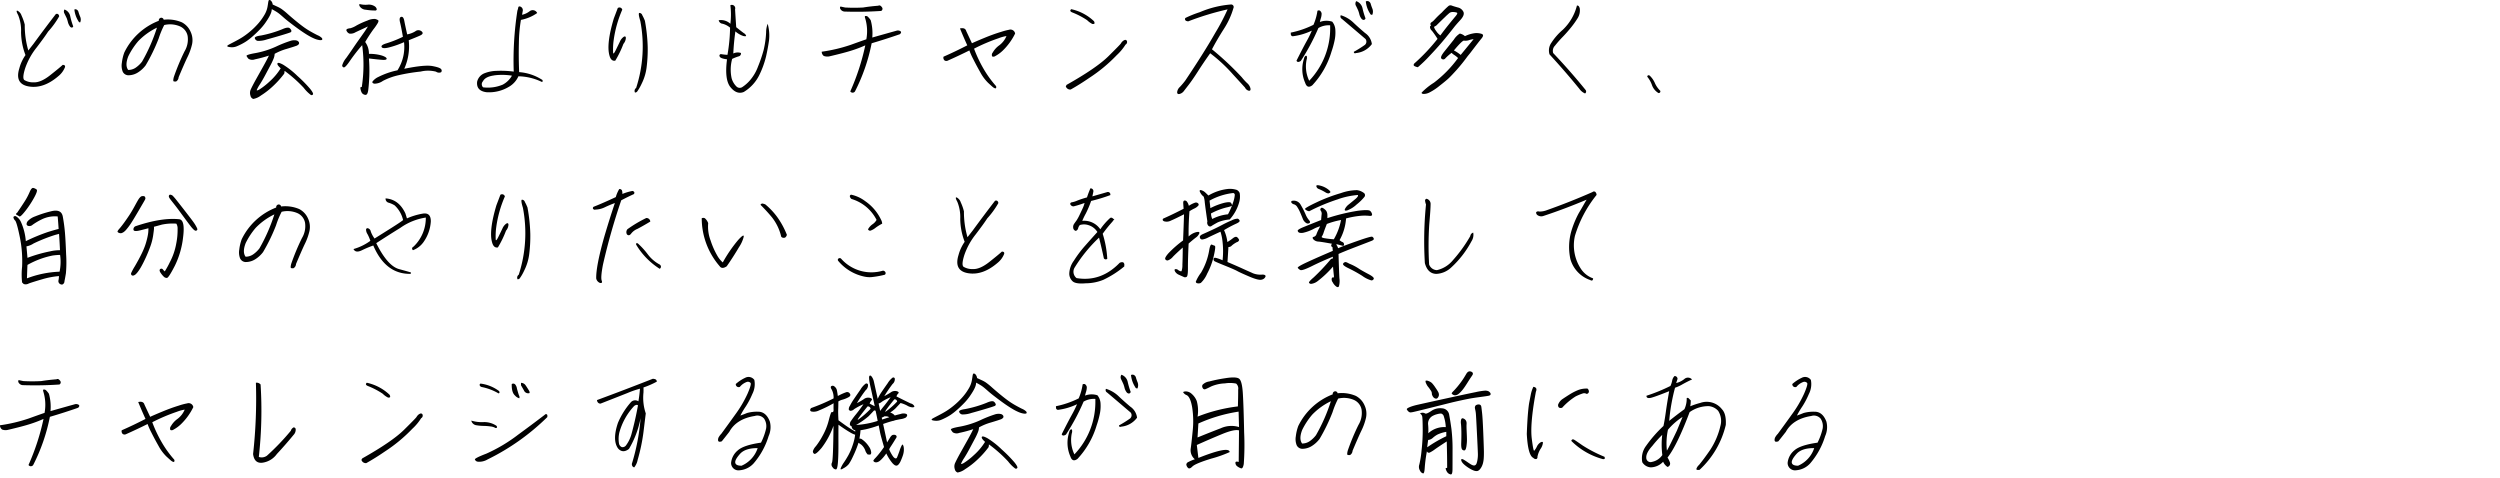 <svg xmlns="http://www.w3.org/2000/svg" width="655.908" height="125.407" viewBox="0 0 655.908 125.407">
  <defs>
    <style>
      .cls-1 {
        fill-rule: evenodd;
      }
    </style>
  </defs>
  <path id="comment_member_05.svg" class="cls-1" d="M385.332,778.559q0.137-.6-0.6-0.6-0.821.766-3.3,2.721t-4.32,1.859a4.441,4.441,0,0,1-2.447-.6q-0.6-.507.218-3.09a18.141,18.141,0,0,1,2.981-5.414q2.16-2.831,3.035-4.2a22.294,22.294,0,0,0,2.9-3.992,0.742,0.742,0,0,0-.246-0.56,0.525,0.525,0,0,0-.656-0.014q-2.927,3.8-5.824,7.766l-1.367,1.75a23.638,23.638,0,0,1-.93-6.782,12.574,12.574,0,0,0-.834-2.365,2.191,2.191,0,0,0-1.066-1.285q-0.534-.15.164,1.135a10.724,10.724,0,0,1,.765,4.5,17.334,17.334,0,0,0,1.162,6,10.973,10.973,0,0,0-1.613,3.472q-1.286,4.156,2.557,4.772t7.752-2.776a5.667,5.667,0,0,0,1.668-2.3h0Zm3.527-12.059a0.918,0.918,0,0,0,.178.246,0.5,0.5,0,0,0,.287.055,1.858,1.858,0,0,0,0-1.463,9.743,9.743,0,0,1-.465-1.3,0.924,0.924,0,0,0-.506-0.6,0.6,0.6,0,0,0-.56,0,7.1,7.1,0,0,0,1.066,3.062h0Zm-3.664-2q0.3,0.6.6,1.23a9.459,9.459,0,0,1,.314,1.053,3.265,3.265,0,0,0,.615,1.217,0.8,0.8,0,0,0,.41.178,0.429,0.429,0,0,0,.356-0.315,18.776,18.776,0,0,1-.766-2.6,2.367,2.367,0,0,0-1.531-1.832A1.014,1.014,0,0,0,385.2,764.5Zm21.312,13.562a46.934,46.934,0,0,0,3.4-7.013,22.639,22.639,0,0,1,1.463-3.541,6.543,6.543,0,0,1,4.047.314,3.462,3.462,0,0,1,2.092,2.557,6.033,6.033,0,0,1-.807,4.019,58.7,58.7,0,0,0-2.816,6.754q-0.274,1.067-.014,1.135a1.652,1.652,0,0,0,.615.027,1.379,1.379,0,0,0,.656-1.107q1.5-3.582,2.338-5.318a15.538,15.538,0,0,0,1.19-3.336,5.169,5.169,0,0,0-.369-3.254,5.08,5.08,0,0,0-2.3-2.5,9.379,9.379,0,0,0-4.772-.684,0.638,0.638,0,0,0-.711-0.519,0.7,0.7,0,0,0-.574.793A16.771,16.771,0,0,0,400.9,774.7a11.515,11.515,0,0,0-.642,2.707,4.333,4.333,0,0,0,.218,2.324,1.66,1.66,0,0,0,1.45.957,4.7,4.7,0,0,0,2.666-.82,7.677,7.677,0,0,0,1.914-1.8h0Zm-1.942-6.343a17.086,17.086,0,0,1,4.895-3.528,45.6,45.6,0,0,1-3.91,8.914,7.26,7.26,0,0,1-1.682,1.6,3.47,3.47,0,0,1-1.955.588q-0.9-1.2.027-3.582a18.887,18.887,0,0,1,2.625-3.992h0Zm34.314-10.774a0.4,0.4,0,0,0-.15.246,3.507,3.507,0,0,0-.1.506q-0.041.315-.137,0.889a6.422,6.422,0,0,1-.287,1.107,6.494,6.494,0,0,1-.492,1.053q-0.3.519-.656,1.039T436.2,766.91q-0.505.6-1.2,1.285t-1.531,1.354a18.024,18.024,0,0,1-1.654,1.189q-0.82.52-2.133,1.2t-1.477.78a0.972,0.972,0,0,0-.246.191,0.138,0.138,0,0,0-.041.164,0.349,0.349,0,0,0,.178.123,2.717,2.717,0,0,0,.547.11,3.733,3.733,0,0,0,.847.013,3.352,3.352,0,0,0,.944-0.246q0.505-.206,1.2-0.56a13.088,13.088,0,0,0,1.312-.766,15.828,15.828,0,0,0,1.463-1.135q0.847-.725,1.832-1.722a14.858,14.858,0,0,0,1.614-1.9q0.629-.9,1-1.558a7.366,7.366,0,0,0,.519-1.08,3.175,3.175,0,0,0,.178-0.684,1.9,1.9,0,0,1,.055-0.342,2.624,2.624,0,0,0,.341.205c0.155,0.082.4,0.224,0.739,0.424a7.878,7.878,0,0,1,.97.684q0.465,0.383,1.163,1t2.119,1.695q1.421,1.08,2.461,1.791t1.886,1.2a11.9,11.9,0,0,0,1.532.766,5.272,5.272,0,0,0,1.162.342,1.758,1.758,0,0,0,.656.013,0.259,0.259,0,0,0,.205-0.178,0.549,0.549,0,0,0-.109-0.355,3.487,3.487,0,0,0-1.149-.738q-1.011-.505-1.955-1.053a19.166,19.166,0,0,1-1.777-1.162q-0.836-.615-1.873-1.463t-2.2-1.873a17.238,17.238,0,0,0-1.668-1.354,7.865,7.865,0,0,0-.985-0.546q-0.478-.219-1.3-0.6a1.681,1.681,0,0,0-.519-1.066A0.584,0.584,0,0,0,438.879,760.949Zm-2.16,9.311q-1.764.232-1.572,0.765a0.951,0.951,0,0,0,.779.643,6.841,6.841,0,0,0,2.392-.383q1.806-.492,3.719-1.066t2.311-.739a0.5,0.5,0,0,0,.4-0.41,1.256,1.256,0,0,0-.437-0.7q-0.438-.452-2.024.26A29.84,29.84,0,0,1,436.719,770.26Zm6.207,9.392c-0.027-.072.014-0.091,0.123-0.054a36.272,36.272,0,0,1,4.922,4.388,9.277,9.277,0,0,0,1.859,1.86,0.405,0.405,0,0,0,.561-0.151q0.177-.3-0.766-1.476a35.059,35.059,0,0,0-3.336-3.377,21.669,21.669,0,0,0-3.719-2.926q-1.326-.725-1.49-0.342t0.848,1.285a15.878,15.878,0,0,1-2.953,3.5,17.846,17.846,0,0,1-2.6,2.037q-0.848.479-.711,0.1a9.273,9.273,0,0,1,.807-1.435q0.669-1.053,1.34-2.311l1.353-2.543a16.576,16.576,0,0,0,.93-1.969,3.563,3.563,0,0,0,.246-1.175,14.461,14.461,0,0,1,3.076-1.272q1.791-.533,2.461-0.779a1.562,1.562,0,0,0,.807-0.492,0.556,0.556,0,0,0,0-.534,0.979,0.979,0,0,0-.657-0.437,3.055,3.055,0,0,0-1.517.109,30.869,30.869,0,0,0-3.787,1.5,22.938,22.938,0,0,1-5.36,1.7q-2.57.45-2.392,0.792a3.562,3.562,0,0,0,.519.725,1.927,1.927,0,0,0,1.668.137,33.6,33.6,0,0,0,3.678-.985q-0.575,1.2-1.518,2.885t-1.845,3.295q-0.9,1.614-1.34,2.57a2.241,2.241,0,0,0-.137,1.764,1.116,1.116,0,0,0,.738.861,4.719,4.719,0,0,0,2-.9,20.306,20.306,0,0,0,3.185-2.475,24.277,24.277,0,0,0,2.912-3.24A1.6,1.6,0,0,0,442.926,779.652Zm24.2-16.3a1.2,1.2,0,0,0-.574-0.779,2.768,2.768,0,0,0-1.832-.4,6.306,6.306,0,0,1-1.832-.11q-0.575-.163-0.232.534a1.991,1.991,0,0,0,1.6.9,15.418,15.418,0,0,0,2.489.205A0.342,0.342,0,0,0,467.122,763.355Zm-4.265,20.9a3.17,3.17,0,0,0,.342,1.025,1.225,1.225,0,0,0,.875.547q0.642,0.136.82-1.285t0.273-3.527a40.471,40.471,0,0,0-.095-4.731q2.487,0.3,3.568.369t1.08-.314q0-.382-1.2-0.807a11.286,11.286,0,0,0-3.445-.451,5.191,5.191,0,0,0-.985-3.117,38.954,38.954,0,0,1,2.16-3.323,14.854,14.854,0,0,0,1.094-1.572q0.382-.655.123-0.834a2.586,2.586,0,0,0-.765-0.314,4.206,4.206,0,0,0-2.01.41,20.9,20.9,0,0,0-2.858,1.285,6.181,6.181,0,0,1-1.627.738,2.575,2.575,0,0,0-.738.151,0.371,0.371,0,0,0-.219.615,1.33,1.33,0,0,0,.7.643,2.457,2.457,0,0,0,1.627-.37q1.175-.546,3.226-1.5-0.382.656-1.012,1.558t-1.38,1.955q-0.753,1.053-1.491,2.147t-1.791,2.584a5.491,5.491,0,0,0-1.066,1.927,0.51,0.51,0,0,0,.383.561q0.4,0.123,1.668-1.75a45.137,45.137,0,0,1,3.185-4.088,38.532,38.532,0,0,1-.109,11.02Q462.747,783.644,462.857,784.26Zm19.783-4.526a1.393,1.393,0,0,0,1.353.178,0.593,0.593,0,0,0,.055-0.766q-0.246-.477-2.31-0.861t-7.4.711a14.425,14.425,0,0,0,1.176-7.492q1.887-.738,2.98-1.231t0.4-1.093a1.292,1.292,0,0,0-1.654-.014,6.22,6.22,0,0,1-2.133.807q-0.521-2.3-.752-3.528t-0.834-1.066q-0.6.163-.287,1.435t0.752,3.788a30.256,30.256,0,0,1-4.252,1.7q-1.627.465-1.313,1.012t2.324-.028A24.3,24.3,0,0,0,474.286,772a11.345,11.345,0,0,1-1.722,7.383,20.1,20.1,0,0,0-5,1.736,4.051,4.051,0,0,0-1.572,1.244q-0.123.384,0.5,0.534a3.957,3.957,0,0,0,2.256-.739,16.749,16.749,0,0,1,4.047-1.476,47.663,47.663,0,0,1,5.865-.971A8.324,8.324,0,0,1,482.64,779.734Zm19.247,3.938a6.03,6.03,0,0,0,2.406-2.707,14.694,14.694,0,0,1,6.016,1.422q0.436,0.219.3-.438a12.952,12.952,0,0,0-6.125-2.078q-0.165-3.91-.069-7.656a38.828,38.828,0,0,1,.534-6.043,11.016,11.016,0,0,0,4.265-1.805,1.29,1.29,0,0,0-1.982-.465,5.109,5.109,0,0,1-1.983.93l0.165-.93a1.029,1.029,0,0,0-.629-1.23c-0.311-.091-0.488-0.009-0.534.246a5.446,5.446,0,0,1-.232.848,85.1,85.1,0,0,0-.957,15.968,25.974,25.974,0,0,0-4.539-.191,9.134,9.134,0,0,0-3.063.6,3.145,3.145,0,0,0-2,2.242q-0.273,2.406,2.461,2.761a10.107,10.107,0,0,0,5.961-1.476h0Zm-3.992-2.94a16.016,16.016,0,0,1,4.7.069,6.081,6.081,0,0,1-2.406,2.351,10.05,10.05,0,0,1-5.168.711A1.137,1.137,0,0,1,495,782.25Q495.6,781.047,497.9,780.732Zm30.28-5.236q0.411,1.587,1.532,1.367a26.324,26.324,0,0,0,2.133-4.4,2.649,2.649,0,0,0,.642-1.559q-0.04-.6-0.574-0.287a2.973,2.973,0,0,0-1.012,1.3q-0.478.984-1.053,2.16t-0.7.807a17.509,17.509,0,0,1,.137-3.377,30.147,30.147,0,0,1,2.256-8.012,0.75,0.75,0,0,0-1.176-.437l-1.039,2.734q-2,6.672-1.149,9.707h0Zm7.26,9.488a12.7,12.7,0,0,0,1.217-2.132,13.166,13.166,0,0,0,1.272-4.239,37.314,37.314,0,0,0,.287-5.25,44.028,44.028,0,0,0-.739-6.972,11.711,11.711,0,0,0-.683-1.45,0.826,0.826,0,0,0-.766-0.6q-0.383.082,0.246,2.119a35.183,35.183,0,0,1-1.094,17.568,0.923,0.923,0,0,0-.3,1.2A0.8,0.8,0,0,0,535.435,784.984Zm33.849-15.668a24.71,24.71,0,0,1-.67,4.813,37.144,37.144,0,0,1-1.476,4.32,11.568,11.568,0,0,1-2.188,3.678,9.668,9.668,0,0,1-1.969,1.7,1.22,1.22,0,0,1-1.49-.191,4.843,4.843,0,0,1-1.271-2.188,10.723,10.723,0,0,1,.15-5.045,11.709,11.709,0,0,1,1.668-.656,0.77,0.77,0,0,0,.629-0.9,2.7,2.7,0,0,0-2,.137q0.136-2.9.547-5.8a6,6,0,0,0,2.091,1.216q0.725,0.151.725-.082a1.278,1.278,0,0,0-.615-0.683q-0.615-.451-1.983-1.545-0.163-2.406-.3-4.7a0.883,0.883,0,0,0-1.231-1.067,19.725,19.725,0,0,1,0,4.868,3.618,3.618,0,0,0-3.062-.93,1.124,1.124,0,0,0,1,.916,4.961,4.961,0,0,1,1.982,1.025,44.984,44.984,0,0,1-.683,7.137,14.482,14.482,0,0,1-1.7-.191,0.4,0.4,0,0,0-.342.615q0.179,0.533,1.928.752-0.711,5.36.93,7.342t3.472,1.216a10.635,10.635,0,0,0,4.129-4.566,23.513,23.513,0,0,0,1.709-4.758q0.479-2.133.766-4.1a11.51,11.51,0,0,0-.342-4.457,6.419,6.419,0,0,0-.41,2.132h0Zm19.63-6.63q-0.315-.069-0.232.464a1.345,1.345,0,0,0,1.148.834,94.489,94.489,0,0,0,9.625-.164,0.637,0.637,0,0,0,.328-0.765,1.553,1.553,0,0,0-.492-0.588,0.569,0.569,0,0,0-.6-0.014q-2.133.164-3.965,0.465a41.011,41.011,0,0,1-4.731,0Zm-4.457,12.96a2.729,2.729,0,0,0,1.381.1q3.992-.928,5.975-1.572a33.219,33.219,0,0,0,3.486-1.326,60.828,60.828,0,0,1-3.938,12.086,0.741,0.741,0,0,0,1.231,0,48.082,48.082,0,0,0,4.375-12.633q3.882-1.149,7.41-2.379c0.346-.328.4-0.588,0.15-0.779a1.251,1.251,0,0,0-1.08-.123q-2.761.765-6.316,1.777a12.864,12.864,0,0,0-.41-4.539,5.225,5.225,0,0,0-.684-0.848,0.763,0.763,0,0,0-.847-0.218v0.3a11.651,11.651,0,0,1,.382,5.77q-1.147.382-4.129,1.463a41.175,41.175,0,0,1-7.574,1.791A1.361,1.361,0,0,0,584.457,775.646Zm46.318-6.289q-1.942.59-4.225,1.532t-3.267,1.408l-1.5-3.2q-0.274-.985-1.641-0.684,0.928,2.27,1.914,4.43-3.173,1.641-6.234,2.98a0.959,0.959,0,0,0,.273.985,0.871,0.871,0,0,0,.766.082q3.007-1.339,5.742-2.707a17.893,17.893,0,0,0,1.012,2.269q0.821,1.641,1.859,3.473a11.406,11.406,0,0,0,2.051,2.762q1.011,0.929,1.271,1.134a1.671,1.671,0,0,0,.506.287,0.228,0.228,0,0,0,.328-0.123,0.573,0.573,0,0,0-.054-0.478,28.018,28.018,0,0,1-3.323-4.635,34.468,34.468,0,0,1-2.42-5.154,47.039,47.039,0,0,1,6.426-2.735,10.112,10.112,0,0,1,2.078-.574,5.8,5.8,0,0,1-1.873,2.42,5.946,5.946,0,0,0-1.736,1.914,0.932,0.932,0,0,0-.137,1.012,0.843,0.843,0,0,0,.821-0.1,9.009,9.009,0,0,0,1.886-1.367,15.99,15.99,0,0,0,3.309-4.539,1.24,1.24,0,0,0-1.613-.984A16,16,0,0,0,630.775,769.357Zm22.706-3.13a5.279,5.279,0,0,0,1.367,1,0.719,0.719,0,0,0,.506-0.041q0.205-.11-0.041-0.657a12.528,12.528,0,0,0-5.988-3.172q-0.6.52,0.328,0.875a20.219,20.219,0,0,1,3.828,2h0Zm9.283,5.591a2.414,2.414,0,0,0-.41.534q-0.15.273-3.281,3.363t-10.951,7.492l-0.219.383a1.2,1.2,0,0,0,1.285.848q2.433-1.368,4.894-3.063a40.419,40.419,0,0,0,7.192-5.961,13.449,13.449,0,0,0,2.3-2.762,0.754,0.754,0,0,0,.4-0.779,0.474,0.474,0,0,0-.56-0.451A1.7,1.7,0,0,0,662.764,771.818Zm26.6-3.267a20.389,20.389,0,0,0,2.516-5.469,0.663,0.663,0,0,0-.629-0.957,25.811,25.811,0,0,0-8.2,2.023,27.627,27.627,0,0,0-3.8,1.532q-0.3.765,0.765,0.875a73.07,73.07,0,0,1,10.336-3.145,55.382,55.382,0,0,1-3.226,6.152q-2.871,5.059-7.875,12.524a19.875,19.875,0,0,1-1.409,1.668,2.152,2.152,0,0,0-.724,1.381q0,0.615.642,0.465a2.035,2.035,0,0,0,1.135-.78q0.246-.327,1.244-1.613t2.448-3.555q1.449-2.27,3.2-4.73a40.383,40.383,0,0,1,5.933,5.5q1.532,1.668,3.2,3.5a1.5,1.5,0,0,0,1,.834c0.355,0.045.5-.15,0.437-0.588a2.662,2.662,0,0,0-.888-1.422,15.117,15.117,0,0,1-1.395-1.531,78.233,78.233,0,0,0-7.82-7.328Q687.616,771.285,689.367,768.551Zm23.089,0.437a27.1,27.1,0,0,1-1.395,2.83q-0.93,1.681-2.625,5.045,0.246,0.63,1.121.082a56.709,56.709,0,0,0,4.622-8.64,5.32,5.32,0,0,1,3.089-.711v0.519a19.9,19.9,0,0,1-5.5,14.028,8.659,8.659,0,0,1-.683-5.524,1.592,1.592,0,0,0,.041-0.957,0.262,0.262,0,0,0-.342-0.027,0.951,0.951,0,0,0-.356.629,8.835,8.835,0,0,0,.274,6.4q0.546,1.668,1.887.656a22.118,22.118,0,0,0,5.031-8.832,22.665,22.665,0,0,0,.766-2.734,9.893,9.893,0,0,0,.246-2.83,3.694,3.694,0,0,0-.821-2.283,4.892,4.892,0,0,0-3.254.082q0.136-.575.3-1.094a3.877,3.877,0,0,0,.164-1.176,1.248,1.248,0,0,0-.437-0.7,0.6,0.6,0,0,0-.657.041,14.207,14.207,0,0,1-1.039,3.664,23.77,23.77,0,0,1-5.961,2.051c0,0.164.009,0.346,0.028,0.547a0.541,0.541,0,0,0,.519.41,16.17,16.17,0,0,0,4.977-1.477h0Zm15.75,3.528a4.1,4.1,0,0,0-1.791-2.912q-1.791-1.518-3.049-2.721a8.328,8.328,0,0,0-3.309-1.942,0.685,0.685,0,0,0,.274.957q3.035,2.571,6.207,5.278a1.144,1.144,0,0,1-.137,1.531,27.979,27.979,0,0,1-2.926,1.832q0,0.548.6,0.328a5.815,5.815,0,0,0,4.129-2.351h0Zm-0.492-8.039a0.787,0.787,0,0,0,.2.287,0.766,0.766,0,0,0,.4.068,2.091,2.091,0,0,0,.041-1.572,11.335,11.335,0,0,1-.451-1.3,1.052,1.052,0,0,0-.574-0.67,0.782,0.782,0,0,0-.711.041,7.149,7.149,0,0,0,1.094,3.145h0Zm-3.678-2.01q0.314,0.615.588,1.244a7.663,7.663,0,0,1,.314,1.039,3.072,3.072,0,0,0,.643,1.23,1,1,0,0,0,.506.206,0.582,0.582,0,0,0,.451-0.424,19.77,19.77,0,0,1-.779-2.612,2.54,2.54,0,0,0-1.655-1.9A1.153,1.153,0,0,0,724.036,762.467Zm20.683,3.554a3.692,3.692,0,0,1-.875.78,0.52,0.52,0,0,0-.1.847,0.535,0.535,0,0,0-.287.288,1.338,1.338,0,0,0,.506,1.08,22.759,22.759,0,0,1,1.476,2.132,50.267,50.267,0,0,1-6.125,6.481q-0.3.438,0.041,0.642a2.823,2.823,0,0,0,.916.315,35.674,35.674,0,0,0,3.254-3.158q2.27-2.393,3.993-4.512t2.2-2.748q0.477-.628,1.681-1.941t0.834-2.161a2.128,2.128,0,0,0-1.49-1.162q-1.122-.313-1.586-0.492a0.845,0.845,0,0,0-.861.123,21.626,21.626,0,0,0-1.736,1.7A22.924,22.924,0,0,0,744.719,766.021Zm2.8-.724q0.819-.765,1.107-0.985a1.416,1.416,0,0,1,.889-0.205,3.082,3.082,0,0,1,.97.151q0.369,0.137-.3.93t-1.819,2.214q-1.147,1.422-2.187,2.844a4.286,4.286,0,0,1-1.121-1.189,2.823,2.823,0,0,1-.547-1.053l0.6-.356Q746.7,766.063,747.522,765.3Zm9.5,4.539a4.58,4.58,0,0,0-1.723-.191,8.169,8.169,0,0,0-2.666.793,3,3,0,0,0-1.34-.684,4.956,4.956,0,0,0-1.559,1.572q-1.23,1.545-2.5,3.131t-0.7,1.928a0.645,0.645,0,0,0,.93-0.1,12.738,12.738,0,0,1,1.668-1.477,3.094,3.094,0,0,0,.711.575,6.355,6.355,0,0,1,.984.793,30.983,30.983,0,0,1-6.33,6.466,17.149,17.149,0,0,0-3.226,2.6q-0.069.313,0.519,0.356a3.4,3.4,0,0,0,1.531-.383,14.911,14.911,0,0,0,2.68-1.778q1.735-1.353,2.42-2.009t2-2.106a45.857,45.857,0,0,0,2.9-3.609l0.711-.875q2.461-3.227,2.953-3.8Q757.749,770.082,757.024,769.836Zm-7.288,4.348q2.242-2.68,2.666-2.571a2.97,2.97,0,0,0,1.368-.15,4.652,4.652,0,0,1,1.134-.233l-3.39,4.129a9.583,9.583,0,0,0-1.778-1.175h0Zm34.547,10.363q-3.966-4.895-8.5-9.68a1.917,1.917,0,0,1,.478-1.941,29.461,29.461,0,0,1,2.024-2.3q1.189-1.23,2.228-2.529a22.674,22.674,0,0,0,1.723-2.434,3.83,3.83,0,0,0,.519-2.5,1.536,1.536,0,0,0-.287-0.615,0.614,0.614,0,0,0-.451-0.151,13.217,13.217,0,0,1-3.691,6.344,15.874,15.874,0,0,0-3.008,3.418,3.48,3.48,0,0,0-.492,3.063q4.128,4.485,7.82,9.023a3.577,3.577,0,0,0,1.5,1.231,0.637,0.637,0,0,0,.137-0.93h0Zm19.507,0.683a0.431,0.431,0,0,0,.082-0.464,6.518,6.518,0,0,1-1.395-2,5.887,5.887,0,0,0-1.23-1.832,0.57,0.57,0,0,0-.534-0.233,0.357,0.357,0,0,0-.232.4,7.02,7.02,0,0,1,1.23,2.2,3.951,3.951,0,0,0,1.7,2.064A0.584,0.584,0,0,0,803.79,785.23Zm-431.1,32.1c0.283,0.164.515,0.3,0.7,0.41s0.687-.36,1.517-1.408a25.459,25.459,0,0,0,2.3-3.473q1.053-1.9.684-2.187a2.292,2.292,0,0,0-.848-0.41q-0.479-.123-0.984,1.08a16.5,16.5,0,0,1-1.3,2.447q-0.793,1.245-1.969,2.967Q372.261,817.086,372.685,817.332Zm-0.437,1.463q0.451,0.533,1.23,4.348a31.713,31.713,0,0,1,.6,7.793,18.8,18.8,0,0,0,0,4.128,5.321,5.321,0,0,1,.41.4,1.621,1.621,0,0,0,1.367-.15q1.134-.4,3.459-1.081a21.724,21.724,0,0,1,4.43-.847,5.718,5.718,0,0,1-.11,1.066,0.884,0.884,0,0,0,.219.875,1.011,1.011,0,0,0,.738.287,0.9,0.9,0,0,0,.6-0.888q0.19-.876.383-2.092a32.182,32.182,0,0,0,.055-4.936q-0.138-3.719-.315-5.783t-0.56-4.142q-0.384-2.079-3.09-1.381a29.265,29.265,0,0,0-4.184,1.34,4.815,4.815,0,0,0-1.887,1.2,1.242,1.242,0,0,0-.341.888,0.614,0.614,0,0,0,.574.424,1.182,1.182,0,0,0,1-.314,16.733,16.733,0,0,1,2.324-1.381,7.825,7.825,0,0,1,4.266-.807q0.137,1.532.246,3.281-0.766.165-2.8,0.793a48.755,48.755,0,0,0-5.811,2.407,14.979,14.979,0,0,0-1.271-5.018,3.336,3.336,0,0,0-1.285-1.49,0.516,0.516,0,0,0-.7.191A1.535,1.535,0,0,0,372.248,818.8Zm11.8,9.037a12.724,12.724,0,0,1-.137,4.4,26.624,26.624,0,0,0-8.559,1.75q0.082-2.57.137-3.527a22.289,22.289,0,0,1,6.59-2.461,16.5,16.5,0,0,1,1.969-.164h0Zm-8.832-2.242a5.013,5.013,0,0,0,1.859-.752,42.321,42.321,0,0,1,5.687-2.256l1.012-.273q0.136,2,.246,4.293a10.524,10.524,0,0,0-2.611.3,36.526,36.526,0,0,0-5.92,1.7q-0.137-1.641-.273-3.008h0Zm30.239-13.166a1.185,1.185,0,0,0-.369.246,3.05,3.05,0,0,0-.41.492q-0.219.315-1.012,1.777t-1.463,2.475q-0.671,1.013-1.312,1.9t-1.19,1.532a3.749,3.749,0,0,0-.574.765,0.262,0.262,0,0,0,.041.219,0.619,0.619,0,0,0,.232.178,1.473,1.473,0,0,0,.383.123,0.86,0.86,0,0,0,.451-0.041,2.416,2.416,0,0,0,.506-0.26,3.837,3.837,0,0,0,.711-0.684,15.917,15.917,0,0,0,1-1.312q0.561-.805,2.174-3.555t1.709-2.953a0.934,0.934,0,0,0,.1-0.4,0.843,0.843,0,0,0-.274-0.492A1.614,1.614,0,0,0,405.454,812.424Zm7.123,0.068a1.219,1.219,0,0,0,.219.506q0.19,0.286,1,1.3t1.517,1.982q0.711,0.972,1.6,2.174t1.367,1.818a7.3,7.3,0,0,0,.78.889,1.253,1.253,0,0,0,.478.315,0.426,0.426,0,0,0,.342-0.069,0.348,0.348,0,0,0,.178-0.246,0.911,0.911,0,0,0-.11-0.41c-0.082-.182-0.2-0.4-0.355-0.67s-0.351-.565-0.588-0.9-0.871-1.171-1.9-2.5-1.836-2.361-2.419-3.09a15.3,15.3,0,0,0-1.094-1.285,1.049,1.049,0,0,0-.506-0.246,0.361,0.361,0,0,0-.342.027A0.482,0.482,0,0,0,412.577,812.492Zm-9.269,8.778q0.137,0.519,1.736.123t2.174-.561a11.749,11.749,0,0,1-.055,1.2,13.632,13.632,0,0,1-.287,1.518,18.059,18.059,0,0,1-.574,1.955,22.084,22.084,0,0,1-1,2.283q-0.657,1.326-1.627,2.994a14.867,14.867,0,0,0-1,1.846,0.7,0.7,0,0,0,.013.314,0.421,0.421,0,0,0,.151.219,0.5,0.5,0,0,0,.259.1,0.715,0.715,0,0,0,.342-0.069,1.7,1.7,0,0,0,.4-0.246,4.734,4.734,0,0,0,.615-0.683,11.742,11.742,0,0,0,.957-1.5q0.546-.984,1.148-2.3t1.149-2.816a14.785,14.785,0,0,0,.752-2.926q0.206-1.422.219-1.75a3.018,3.018,0,0,0-.014-0.52q0.848-.217,2.051-0.56a13.763,13.763,0,0,1,3.828-.26,2.434,2.434,0,0,1,.328,1.408,17.807,17.807,0,0,1-.342,3.746,16.626,16.626,0,0,1-1.695,4.963,23.217,23.217,0,0,1-1.326,2.406,4.51,4.51,0,0,1-.465-0.464,0.485,0.485,0,0,0-.752-0.124q-0.342.315,0.178,1.04a5.742,5.742,0,0,0,.847,1,1.1,1.1,0,0,0,.766.259q0.436-.014,2.064-3.185a22.59,22.59,0,0,0,2.174-7.533q0.548-4.362-.93-4.663-4.675-.519-11.593,1.832A0.884,0.884,0,0,0,403.308,821.27Zm34,5.8a46.934,46.934,0,0,0,3.4-7.013,22.639,22.639,0,0,1,1.463-3.541,6.543,6.543,0,0,1,4.047.314,3.46,3.46,0,0,1,2.092,2.557,6.033,6.033,0,0,1-.807,4.019,58.7,58.7,0,0,0-2.816,6.754q-0.274,1.067-.014,1.135a1.652,1.652,0,0,0,.615.027,1.379,1.379,0,0,0,.656-1.107q1.5-3.582,2.338-5.318a15.538,15.538,0,0,0,1.19-3.336,5.169,5.169,0,0,0-.369-3.254,5.08,5.08,0,0,0-2.3-2.5,9.379,9.379,0,0,0-4.772-.684,0.638,0.638,0,0,0-.711-0.519,0.7,0.7,0,0,0-.574.793A16.771,16.771,0,0,0,431.7,823.7a11.515,11.515,0,0,0-.642,2.707,4.333,4.333,0,0,0,.218,2.324,1.66,1.66,0,0,0,1.45.957,4.7,4.7,0,0,0,2.666-.82,7.677,7.677,0,0,0,1.914-1.8h0Zm-1.942-6.343a17.086,17.086,0,0,1,4.895-3.528,45.6,45.6,0,0,1-3.91,8.914,7.26,7.26,0,0,1-1.682,1.6,3.47,3.47,0,0,1-1.955.588q-0.9-1.2.027-3.582a18.887,18.887,0,0,1,2.625-3.992h0Zm40.726,11.73q-0.082-.082-3.1-0.9t-6-6.809q3.062-1.995,6.289-3.992A15.566,15.566,0,0,1,480,818.016a10.376,10.376,0,0,1-3.226,7.629,0.692,0.692,0,0,0-.369.4,0.564,0.564,0,0,0,.232.533,5.965,5.965,0,0,0,2.762-2.133,10.472,10.472,0,0,0,1.914-5.4q0.027-2.447-2.174-2.051a17.589,17.589,0,0,0-4.088,1.244l-0.41-1.312q-1.724-3.692-5.195-3.938a1.056,1.056,0,0,0,.806,1.135,6.506,6.506,0,0,1,1.572.7,7.624,7.624,0,0,1,2.215,3.856q-0.629.519-3.076,2.064t-4.416,2.776a7.367,7.367,0,0,1-.984-1.832,1.06,1.06,0,0,0-.711-0.848,0.385,0.385,0,0,0-.533.3,2.243,2.243,0,0,0,.382,1.23,11.363,11.363,0,0,1,.752,1.75,13.837,13.837,0,0,1-4.429,2.16q0.546,1.122,2.187.329a26.816,26.816,0,0,1,3.008-1.258q3.226,7.546,9.762,7.437C476.109,832.617,476.146,832.508,476.091,832.453Zm21.284-7.957q0.411,1.587,1.532,1.367a26.324,26.324,0,0,0,2.133-4.4,2.649,2.649,0,0,0,.642-1.559q-0.041-.6-0.574-0.287a2.973,2.973,0,0,0-1.012,1.3q-0.479.984-1.053,2.16t-0.7.807a17.509,17.509,0,0,1,.137-3.377,30.147,30.147,0,0,1,2.256-8.012,0.75,0.75,0,0,0-1.176-.437l-1.039,2.734q-2,6.672-1.149,9.707h0Zm7.26,9.488a12.7,12.7,0,0,0,1.217-2.132,13.166,13.166,0,0,0,1.272-4.239,37.314,37.314,0,0,0,.287-5.25,44.028,44.028,0,0,0-.739-6.972,11.711,11.711,0,0,0-.683-1.45,0.826,0.826,0,0,0-.766-0.6q-0.382.082,0.246,2.119a35.183,35.183,0,0,1-1.094,17.568,0.923,0.923,0,0,0-.3,1.2A0.8,0.8,0,0,0,504.635,833.984Zm25.208-21.328q-3.39,1.587-5.687,2.489a0.425,0.425,0,0,0-.315.519,0.541,0.541,0,0,0,.67.274,5.973,5.973,0,0,0,2.461-.616q1.232-.588,2.625-1.107-1.5,4.485-2.789,8.887-2.187,7.739-2.105,10.91a1.6,1.6,0,0,0,1.012,1.176q0.709,0.108.437-.6-0.329-.821.328-4.238a166.641,166.641,0,0,1,4.785-16.844q1.641-.875,3.336-1.641,0.356-.6-0.383-0.82a13.135,13.135,0,0,0-2.652.793,2.524,2.524,0,0,0-.1-0.9,0.657,0.657,0,0,0-.724-0.383,8.5,8.5,0,0,0-.9,2.1h0Zm3.063,8.422a1.18,1.18,0,0,0-.137,1.367q0.519,0.52,1.067-.164a3.883,3.883,0,0,1,1.654-1.271q1.353-.7,3.4-1.928a0.988,0.988,0,0,0-1.066-.93,33.364,33.364,0,0,0-4.922,2.926h0Zm2.269,4.047a19.032,19.032,0,0,0,6.18,6.344,0.639,0.639,0,0,0,.328-0.629,0.726,0.726,0,0,0-.437-0.547,9.566,9.566,0,0,1-3.008-2.611,20.086,20.086,0,0,0-2.6-2.858q-0.519-.273-0.465.3h0Zm33.193-10.773a0.557,0.557,0,0,0-.561.328q1.587,1.586,2.981,3.254a12.952,12.952,0,0,1,2.379,4.812,0.587,0.587,0,0,0,.478.561,0.842,0.842,0,0,0,.67-0.069,1.25,1.25,0,0,0,.41-0.683,21.333,21.333,0,0,0-2.6-4.758,18.474,18.474,0,0,0-3.063-3.227A3.174,3.174,0,0,0,568.368,814.352Zm-6.193,11.429a8.638,8.638,0,0,0,1.216-2.679q0.179-.985-1.49.861a36.485,36.485,0,0,0-3.992,5.838,6.786,6.786,0,0,1-1.477-1.846,20.455,20.455,0,0,1-1.722-3.924,10.2,10.2,0,0,1-.629-4.539,3.074,3.074,0,0,0-.875-1.285,0.927,0.927,0,0,0-.82,0,19.231,19.231,0,0,0,4.7,12.578q0.6,0.876,1.859.027,1.7-2.433,3.227-5.031h0Zm34.559-4.347a4.277,4.277,0,0,0,1.258-.725,11.915,11.915,0,0,1,1.737-1.08,2.369,2.369,0,0,0-.3-1.039,12.329,12.329,0,0,0-4.156-4.867,9.35,9.35,0,0,0-3.692-1.7,0.419,0.419,0,0,0-.314.547,1.229,1.229,0,0,0,.4.574,10.848,10.848,0,0,1,6.59,5.5,3.381,3.381,0,0,1-1.066,1.148,3.949,3.949,0,0,0-1.176,1.312A0.571,0.571,0,0,0,596.734,821.434Zm-8.476,7.341a0.432,0.432,0,0,0-.068.616,12.168,12.168,0,0,0,7,4.156,6.415,6.415,0,0,0,1.695.109,23.539,23.539,0,0,0,3.527-.629,0.51,0.51,0,0,0,.151-0.683,0.749,0.749,0,0,0-.643-0.383,10.615,10.615,0,0,1-10.992-3.172A0.53,0.53,0,0,0,588.258,828.775Zm43.474-1.216q0.137-.6-0.6-0.6-0.821.766-3.295,2.721t-4.32,1.859a4.441,4.441,0,0,1-2.447-.6q-0.6-.507.218-3.09a18.141,18.141,0,0,1,2.981-5.414q2.16-2.831,3.035-4.2a22.294,22.294,0,0,0,2.9-3.992,0.742,0.742,0,0,0-.246-0.56,0.525,0.525,0,0,0-.656-0.014q-2.927,3.8-5.824,7.766l-1.367,1.75a23.638,23.638,0,0,1-.93-6.782,12.574,12.574,0,0,0-.834-2.365,2.191,2.191,0,0,0-1.066-1.285q-0.534-.15.164,1.135a10.724,10.724,0,0,1,.765,4.5,17.334,17.334,0,0,0,1.162,6,10.973,10.973,0,0,0-1.613,3.472q-1.285,4.156,2.557,4.772t7.752-2.776a5.667,5.667,0,0,0,1.668-2.3h0Zm18.987,6.343a2.113,2.113,0,0,1-.492-2.761,38.594,38.594,0,0,1,6.4-7.848q0.74,2.953,1.258,5.414a0.58,0.58,0,0,0,.9.137,26.716,26.716,0,0,0-1.2-6.563,34.061,34.061,0,0,1,2.6-3.226,0.955,0.955,0,0,1,.465-0.465,5.24,5.24,0,0,0-.547-0.451,0.55,0.55,0,0,0-.547-0.014,16.475,16.475,0,0,0-2.6,2.98,5.107,5.107,0,0,0-4.731-2.214,17.807,17.807,0,0,1,.916-1.9,25.82,25.82,0,0,0,1.408-3.322,43.463,43.463,0,0,0,5.032-1.531,0.686,0.686,0,0,0-.137-0.6,0.67,0.67,0,0,0-.766-0.164q-1.7.492-3.8,1.094l0.247-1.176a0.744,0.744,0,0,0-.766-0.93q-0.465,1.067-.9,2.379a25.328,25.328,0,0,0-2.543.834,5.833,5.833,0,0,1-1.45.451,0.458,0.458,0,0,0-.41.438,0.926,0.926,0,0,0,.875.629,24.916,24.916,0,0,0,2.9-.9,7.243,7.243,0,0,1-.369,1.121q-0.234.546-.862,1.845a12.346,12.346,0,0,1-.916,1.682q-0.287.382-.6,0.834a1.463,1.463,0,0,0-.233,1.066,0.869,0.869,0,0,0,.684.78,0.96,0.96,0,0,0,.615-0.7,1.87,1.87,0,0,1,.451-0.834,3.649,3.649,0,0,1,2.16,0,4.208,4.208,0,0,1,2.434,1.832q-1.668,1.833-3.281,3.664a30.4,30.4,0,0,0-2.9,3.87,6.1,6.1,0,0,0-1.2,3.39,2.731,2.731,0,0,0,.93,2.051q0.847,0.7,3.39.479a12.472,12.472,0,0,0,4.594-.9,25.756,25.756,0,0,0,5.524-3.527v-0.3a0.75,0.75,0,0,0-.315-0.779,1.253,1.253,0,0,0-.916.15q-4.894,5.058-11.293,3.992h0Zm33.658-19.756q0.15,1.355.67,4.909a1.124,1.124,0,0,0,.177,1.011,0.642,0.642,0,0,0,1,.11q0.657-.411,1.545-0.889a9.751,9.751,0,0,1,3.131-.752,11.094,11.094,0,0,0,2.5-4.553,5.432,5.432,0,0,0,.123-2.392,1.632,1.632,0,0,0-.738-0.807,5.769,5.769,0,0,0-2.352-.26,12.784,12.784,0,0,0-5.113,1.723q-0.465-.465-0.848-0.82a2.622,2.622,0,0,0-.929-0.547q-0.548-.191-0.52.232a3.214,3.214,0,0,0,1.067,1.436A6.5,6.5,0,0,1,684.377,814.146Zm7.861-2.009a7.779,7.779,0,0,1-.383,1.763,19.78,19.78,0,0,1-1.394,3.268,11.574,11.574,0,0,0-4.129,1.23,3.677,3.677,0,0,1-.328-1.449,17.746,17.746,0,0,1,4.046-1.572q1.532-.313,1.477-0.6a1.543,1.543,0,0,0-.3-0.615q-0.246-.328-1.7-0.014a17.31,17.31,0,0,0-3.691,1.409q-0.083-.847-0.219-1.969a16.553,16.553,0,0,1,6.207-2A0.488,0.488,0,0,1,692.238,812.137Zm4.594,20.425q-1.258-.546-2.571-1.148t-3.937-1.723q0.136-2.022.246-3.937a1.112,1.112,0,0,0,.916-0.41,6.8,6.8,0,0,1,1.285-.862,0.806,0.806,0,0,0,.615-0.574,1.773,1.773,0,0,0-.451-0.656q-0.4-.423-1.217.219a10.727,10.727,0,0,1-1.421.97,10.514,10.514,0,0,0-.875-3.117,30.273,30.273,0,0,1,3.1-1.654q1.163-.505.971-0.889a0.814,0.814,0,0,0-.492-0.465,3.629,3.629,0,0,0-1.545.438q-1.245.519-2.557,1.217t-2.734,1.353q-1.422.657-2.325,1.053t-0.752.9a0.61,0.61,0,0,0,.616.506,4.424,4.424,0,0,0,1.586-.547q1.12-.546,3.2-1.5A12.311,12.311,0,0,1,689,824.1a21.857,21.857,0,0,1,.041,5.127,10.376,10.376,0,0,0-1.8-.643c-0.346-.064-0.538.041-0.574,0.314a0.607,0.607,0,0,0,.4.643q0.451,0.232,2.789,1.176t3.049,1.34q0.711,0.4,3.2,1.463t3.282,0.765a1.313,1.313,0,0,0,.916-0.779q0.123-.478-0.752-0.533A5.4,5.4,0,0,1,696.832,832.562Zm-13.453-.068a10.423,10.423,0,0,0-1.368,2.365,0.458,0.458,0,0,0,.438.411,1.324,1.324,0,0,0,.9-0.11,7.231,7.231,0,0,0,1.641-2.406,18.683,18.683,0,0,0,1.75-4.7q0.575-2.516.246-2.625a7.872,7.872,0,0,1-.752-0.3q-0.424-.19-0.7,1.449A17.134,17.134,0,0,1,683.379,832.494Zm-9.612-13.467a2.38,2.38,0,0,0,1.723-.205q1.08-.452,3.432-1.654-0.11,3.637-.247,6.863a29.353,29.353,0,0,0-3.828,3.35q-1.067,1.217-.834,1.586a0.633,0.633,0,0,0,.684.3,3.056,3.056,0,0,0,1.326-.971q0.875-.9,2.57-2.406-0.027,2.952-.095,4.47a5.144,5.144,0,0,1-.219,1.709q-0.15.192-.848-0.232a0.926,0.926,0,0,0-.9-0.246c-0.137.119-.109,0.337,0.082,0.656a2.107,2.107,0,0,0,.971.793q0.683,0.313,1.217.547a0.755,0.755,0,0,0,.847-0.041q0.315-.274.3-2.379t0.178-6.316q0.957-.847,1.818-1.518a2.6,2.6,0,0,0,1-1.189q0.137-.52-0.861-0.274a4.54,4.54,0,0,0-1.955,1.121q-0.056-2.953.218-6.617a10.355,10.355,0,0,1,1.258-.711,3.011,3.011,0,0,0,1-.7,0.427,0.427,0,0,0,.014-0.656,0.8,0.8,0,0,0-.738-0.206,6.864,6.864,0,0,0-1.7.848,2.689,2.689,0,0,0-.546-1.162,0.687,0.687,0,0,0-.629-0.219q-0.329.069-.288,0.766c0.028,0.465.059,0.925,0.1,1.381q-2.734,1.422-5.387,2.6C673.225,818.627,673.339,818.863,673.767,819.027Zm42.134-7.7a1.747,1.747,0,0,0,.875.369,0.9,0.9,0,0,0,.492-0.246q0.246-.219-0.587-0.848a5.671,5.671,0,0,0-1.942-.929q-1.107-.3-1.107.082a0.96,0.96,0,0,0,.547.738A11.022,11.022,0,0,1,715.9,811.33Zm3.5,1.859a20.559,20.559,0,0,1,5.141-1.08q0.19,0.356-.738,1.121t-1.655,1.354a3.425,3.425,0,0,0-1,1.189q-0.273.6,0.615,0.37a7.371,7.371,0,0,0,2.461-1.559,12.839,12.839,0,0,0,2.01-1.955,0.74,0.74,0,0,0-.246-1.135,3.722,3.722,0,0,0-1.695-.656,12.993,12.993,0,0,0-4.225.779,42.893,42.893,0,0,0-6.371,2.42q-3.158,1.491-3.035,1.777a1.793,1.793,0,0,0,1.107.561A49.281,49.281,0,0,1,719.4,813.189Zm-12.263.957a1.015,1.015,0,0,0,.642.411,1.574,1.574,0,0,1,.861.724,8.967,8.967,0,0,1,.725,1.354q0.329,0.751.684,1.627a2.257,2.257,0,0,0,.888,1.176,0.78,0.78,0,0,0,.889.041q0.355-.261-0.109-0.766a5.723,5.723,0,0,1-.93-1.586,23.022,23.022,0,0,0-1.244-2.42,2.056,2.056,0,0,0-2.365-1.039A0.334,0.334,0,0,0,707.138,814.146Zm9.132,2.174a3.057,3.057,0,0,0-.738-0.683c-0.337-.237-0.584-0.242-0.738-0.014a0.463,0.463,0,0,0,.027.629,1.353,1.353,0,0,1,.192,1.025c-0.046.493-.087,0.957-0.123,1.395q-2.953,1.176-4.594,1.846t-1.545,1.011a0.7,0.7,0,0,0,.437.479,2.467,2.467,0,0,0,1.231-.041,10.868,10.868,0,0,0,2.392-.9,8.9,8.9,0,0,1,1.832-.752q-0.191.384-.451,0.889a11.787,11.787,0,0,0-.506,1.149,1.034,1.034,0,0,1-.738.738q-0.492.1-.123,0.615a1.9,1.9,0,0,0,1.422.629q1.052,0.109,3.514.574a0.591,0.591,0,0,0-.2.615,0.536,0.536,0,0,0,.314.26c0.018,0.328.045,0.657,0.082,0.985q-3.855,1.64-6.617,2.912t-2.57,1.558a1.847,1.847,0,0,0,.656.547q0.465,0.261,3.09-1.039t5.468-2.447a2.558,2.558,0,0,0-.027.355,0.158,0.158,0,0,1-.191.164,0.5,0.5,0,0,0-.356.164,54.166,54.166,0,0,1-4.484,4.758q-1.312,1.122-1.217,1.381a0.61,0.61,0,0,0,.588.3,3.421,3.421,0,0,0,1.668-.7,26.843,26.843,0,0,0,4.047-3.828q0.136,1.586.218,2.269c0.055,0.456.009,0.652-.136,0.588a0.31,0.31,0,0,0-.4.205,1.2,1.2,0,0,0,.233,1.053,3.17,3.17,0,0,0,.916,1.107q0.505,0.356.724-.055a5.314,5.314,0,0,0,.123-2.119q-0.1-1.708-.232-6.357,1.285-.6,4.676-1.9t4.033-1.559q0.642-.26.533-0.588a0.793,0.793,0,0,0-.41-0.478q-0.3-.15-3.951,1.134t-4.99,1.887a3.429,3.429,0,0,0-.137-0.369,1.583,1.583,0,0,0-.328-0.533l0.082-.164,1.531,0.41q0.41,0.109.4-.356a0.642,0.642,0,0,0-.437-0.629,1.893,1.893,0,0,1-.725-0.492,13.441,13.441,0,0,0,1.7-5.687,22.809,22.809,0,0,1,3.732-.684,12.007,12.007,0,0,1,2.311,0q0.846,0.11.779-.383a1.548,1.548,0,0,0-.492-0.9q-0.424-.41-3.281-0.041a51.883,51.883,0,0,0-7.944,1.928v-0.711A2.21,2.21,0,0,0,716.27,816.32Zm1.955,7.41a24.022,24.022,0,0,1-2.543-.3c-0.546-.11-0.747-0.255-0.6-0.438a3.73,3.73,0,0,0,.478-1.053q0.26-.779.834-2.228a20.731,20.731,0,0,1,3.719-1.039,15.724,15.724,0,0,1-1.887,5.058h0Zm3.254,6a0.735,0.735,0,0,0-.765.315q-0.411.438,1.367,1.285a35.788,35.788,0,0,1,3.609,2,7.61,7.61,0,0,0,2.338,1.176,0.609,0.609,0,0,0,.67-0.4q0.163-.423-1.34-1.216t-2.351-1.313a13.827,13.827,0,0,0-2.789-1.476A3.516,3.516,0,0,0,721.479,829.732Zm32.55-6.849a36.68,36.68,0,0,1-4.566,6.344,7.622,7.622,0,0,1-4.184,2.6,2.254,2.254,0,0,1-2.05-1.476,84.835,84.835,0,0,1,.041-10.637q0.341-3.91.341-5.113a1.394,1.394,0,0,0-1.066-1.5,0.488,0.488,0,0,0-.369.6,4.372,4.372,0,0,0,.232.9,96.2,96.2,0,0,0-.3,15.367q0.74,2.788,3.008,2.844a6.1,6.1,0,0,0,3.951-1.723,25.728,25.728,0,0,0,5.291-6.863,3.072,3.072,0,0,0,.438-2.243,1.073,1.073,0,0,0-.766.9h0Zm32.837-11.553a0.585,0.585,0,0,0-.779.014q-5.961,2.625-11.922,4.73a5.308,5.308,0,0,1-2.078.383,0.69,0.69,0,0,0-.779.178,0.82,0.82,0,0,0,.3.724,1.712,1.712,0,0,0,1.627.246q5.55-1.832,11.32-4.265-0.465.765-.848,1.449t-1.244,2.133a24.894,24.894,0,0,0-1.9,4.594,15.06,15.06,0,0,0-.274,7.41,8.147,8.147,0,0,0,5.2,5.5q0.709,0.409.765-.438a6.392,6.392,0,0,1-3.062-2.3,11.18,11.18,0,0,1-1.7-8.887,31.566,31.566,0,0,1,5.661-10.692A1.05,1.05,0,0,0,786.866,811.33ZM373.314,860.686q-0.315-.069-0.232.464a1.345,1.345,0,0,0,1.148.834,94.489,94.489,0,0,0,9.625-.164,0.637,0.637,0,0,0,.328-0.765,1.553,1.553,0,0,0-.492-0.588,0.569,0.569,0,0,0-.6-0.014q-2.133.164-3.965,0.465a41.011,41.011,0,0,1-4.731,0Zm-4.457,12.96a2.729,2.729,0,0,0,1.381.1q3.992-.928,5.975-1.572a33.219,33.219,0,0,0,3.486-1.326,60.828,60.828,0,0,1-3.938,12.086,0.741,0.741,0,0,0,1.231,0,48.082,48.082,0,0,0,4.375-12.633q3.882-1.149,7.41-2.379c0.346-.328.4-0.588,0.15-0.779a1.251,1.251,0,0,0-1.08-.123q-2.762.765-6.316,1.777a12.864,12.864,0,0,0-.41-4.539,5.225,5.225,0,0,0-.684-0.848,0.763,0.763,0,0,0-.847-0.218v0.3a11.651,11.651,0,0,1,.382,5.77q-1.147.382-4.129,1.463a41.175,41.175,0,0,1-7.574,1.791A1.361,1.361,0,0,0,368.857,873.646Zm46.318-6.289q-1.943.59-4.225,1.532t-3.267,1.408l-1.5-3.2q-0.274-.985-1.641-0.684,0.928,2.27,1.914,4.43-3.173,1.641-6.234,2.98a0.959,0.959,0,0,0,.273.985,0.871,0.871,0,0,0,.766.082q3.007-1.339,5.742-2.707a17.893,17.893,0,0,0,1.012,2.269q0.82,1.641,1.859,3.473a11.406,11.406,0,0,0,2.051,2.762q1.011,0.929,1.271,1.134a1.671,1.671,0,0,0,.506.287,0.228,0.228,0,0,0,.328-0.123,0.573,0.573,0,0,0-.054-0.478,28.018,28.018,0,0,1-3.323-4.635,34.468,34.468,0,0,1-2.42-5.154,47.039,47.039,0,0,1,6.426-2.735,10.112,10.112,0,0,1,2.078-.574,5.8,5.8,0,0,1-1.873,2.42,5.946,5.946,0,0,0-1.736,1.914,0.932,0.932,0,0,0-.137,1.012,0.843,0.843,0,0,0,.821-0.1,9.009,9.009,0,0,0,1.886-1.367A15.99,15.99,0,0,0,419,867.754a1.24,1.24,0,0,0-1.613-.984A16,16,0,0,0,415.175,867.357Zm30.677,6.112a0.6,0.6,0,0,0-.506-0.41,1.422,1.422,0,0,0-.766.9,62.182,62.182,0,0,1-6.262,6.535,2.345,2.345,0,0,1-2.132.328,108.863,108.863,0,0,0,.464-19,1.317,1.317,0,0,0-1.23-.465,131.835,131.835,0,0,1-.738,18.7q0.327,2.57,2.515,2.269a5.592,5.592,0,0,0,3.719-2.269q2.269-2.434,4.4-5.032A1.981,1.981,0,0,0,445.852,873.469Zm22.829-9.242a5.279,5.279,0,0,0,1.367,1,0.718,0.718,0,0,0,.506-0.041q0.206-.11-0.041-0.657a12.528,12.528,0,0,0-5.988-3.172q-0.6.52,0.328,0.875a20.219,20.219,0,0,1,3.828,2h0Zm9.283,5.591a2.414,2.414,0,0,0-.41.534q-0.15.273-3.281,3.363t-10.951,7.492l-0.219.383a1.2,1.2,0,0,0,1.285.848q2.433-1.368,4.9-3.063a40.446,40.446,0,0,0,7.191-5.961,13.449,13.449,0,0,0,2.3-2.762,0.754,0.754,0,0,0,.4-0.779,0.474,0.474,0,0,0-.56-0.451A1.7,1.7,0,0,0,477.964,869.818Zm16.4-8.244a0.383,0.383,0,0,0-.233.451,0.726,0.726,0,0,0,.533.452,14.094,14.094,0,0,1,4.4,1.668q0.437-.056.164-0.6a10.232,10.232,0,0,0-4.867-1.969h0Zm16.57,8.4q-3.336,2.542-6.672,4.976a41.125,41.125,0,0,1-8.367,5q-3.063,1.176-3.022,1.531a0.924,0.924,0,0,0,.766.588,4.257,4.257,0,0,0,2.557-.588,59.875,59.875,0,0,0,15.668-11.1q0.163-.848-0.438-0.793Zm-12.865,3.144a0.515,0.515,0,0,0,.451.1,0.235,0.235,0,0,0,.15-0.3,0.591,0.591,0,0,0-.341-0.4,5.754,5.754,0,0,0-3.213-.834,9.429,9.429,0,0,1-3.186-.4,1.578,1.578,0,0,0,1.367,1.231,12.3,12.3,0,0,0,1.819.164,14.653,14.653,0,0,1,1.818.136A3.579,3.579,0,0,1,498.073,873.113Zm8.135-11.047a1.428,1.428,0,0,0-1.231-.683v0.629l0.766,1.34a1.219,1.219,0,0,0,1.23.765q0.438,0.029.164-.6Q506.672,862.75,506.208,862.066Zm-2.776,2.666a2.33,2.33,0,0,0,1.094.7,0.832,0.832,0,0,0-.082-0.766q-0.233-.683-0.533-1.777a2.134,2.134,0,0,0-.452-1.08,0.678,0.678,0,0,0-.916-0.1Q502.489,863.954,503.432,864.732Zm29.378-.642a23.854,23.854,0,0,1,3.377-1.176q-0.136,1.778-.41,3.309a1.5,1.5,0,0,0-2.023.3,19.849,19.849,0,0,0-3.336,5.332q-1.478,4.349-.11,6.536a2.076,2.076,0,0,0,1.053.847,1.661,1.661,0,0,0,1.094-.041,2.674,2.674,0,0,0,.861-0.506,24.868,24.868,0,0,0,3.035-8.066,54.8,54.8,0,0,1-2.3,12.031,1.943,1.943,0,0,0,.082.438,0.766,0.766,0,0,0,.547.465,4.5,4.5,0,0,0,.9-1.969,47.781,47.781,0,0,0,1.531-7.3q0.3-2.433.6-4.894a12.8,12.8,0,0,1-.6-5.469q0.027-.738,0-1.34a21.674,21.674,0,0,0,3.5-1.531,0.711,0.711,0,0,0-.3-0.575,1.857,1.857,0,0,0-.766-0.164q-7.3,2.871-14.628,5.579a1.012,1.012,0,0,0,.232.628,0.825,0.825,0,0,0,.7.3Q530.117,865.158,532.81,864.09Zm-0.287,13.7a1.126,1.126,0,0,1-1.094.451,1.257,1.257,0,0,1-.738-0.929,7.417,7.417,0,0,1,.082-2.885,16.7,16.7,0,0,1,3.91-7q0.684-.465.985-0.137-0.684,3.8-1.723,7.6A8.955,8.955,0,0,1,532.523,877.789Zm29.31,1.326a4.856,4.856,0,0,0-1.736,3.24,1.933,1.933,0,0,0,2.255,1.956A5.525,5.525,0,0,0,566,882.52a19.756,19.756,0,0,0,3.937-7.165,5.763,5.763,0,0,0,.328-3.8q-1.011-2.652-3.158-2.6a9.434,9.434,0,0,0-2.83.342q-0.684.287-1.75,0.67a21.9,21.9,0,0,1,1.422-2.393,20.864,20.864,0,0,0,1.723-3.281,5.632,5.632,0,0,0,.519-3.678,1.866,1.866,0,0,0-2.42-.547,10.206,10.206,0,0,0-2.447,1.614,0.763,0.763,0,0,0,1.066.765,4.122,4.122,0,0,1,1.9-1.326,0.951,0.951,0,0,1,.916.287q0.273,0.356-.793,2.817a30.614,30.614,0,0,1-3.254,5.509q-2.189,3.049-3.637,5.018a4.072,4.072,0,0,0-.765,1.066q-0.384,1.368.9,0.9,0.6-.739,1.969-2.489,1.859-3.39,6.672-4.156a2.3,2.3,0,0,1,2.461.711,3.573,3.573,0,0,1,.519,2.6,16.087,16.087,0,0,1-1.34,3.691Q563.405,877.708,561.833,879.115Zm-0.643,3.227q-0.137-.78,1.244-2.324t4.635-1.518a7.594,7.594,0,0,1-4.238,4.621Q561.326,883.121,561.19,882.342Zm35.244-21.028q0.123,0.59.478,2.174t0.875,4.02q-0.575-.273-1.34-0.684a2.373,2.373,0,0,1,.493-0.847q0.354-.411-0.4-0.657a1.88,1.88,0,0,0-1.654.356,13.757,13.757,0,0,1-1.778,1.012,37.408,37.408,0,0,1,2.284-3.364,1.739,1.739,0,0,0,.629-1.476,0.426,0.426,0,0,0-.616-0.26,5.08,5.08,0,0,0-1.353,1.531q-0.943,1.353-1.668,2.42a16,16,0,0,0-1.121,1.873,1.54,1.54,0,0,0-.287,1,0.725,0.725,0,0,0,.382.3,1.378,1.378,0,0,0,1.012-.424,14.9,14.9,0,0,1,2.461-1.3q-1.066,1.531-1.955,2.625a20.565,20.565,0,0,0-1.3,1.737,1.358,1.358,0,0,0-.314.984,0.632,0.632,0,0,0,.478.451,0.916,0.916,0,0,0,.219.629,1.079,1.079,0,0,0,.711.41v0.356q-0.328-.219-1.258-0.78t-3.144-2.2q-0.11-1.832-.069-2.8t0.041-2.146a3.755,3.755,0,0,1,1.135-.479,7.488,7.488,0,0,0,1.531-.628q0.725-.4.356-0.93a0.811,0.811,0,0,0-.916-0.4,14.076,14.076,0,0,0-2.242,1.012q-0.111-.792-0.233-1.435a1.646,1.646,0,0,0-.615-1.026,0.682,0.682,0,0,0-.848-0.137q-0.356.247,0.1,0.93a4.492,4.492,0,0,1,.478,2.3A50.022,50.022,0,0,1,581.08,868q-0.519.657,0.082,0.9a3.066,3.066,0,0,0,2.01-.287,30.915,30.915,0,0,0,3.814-1.873q-0.027,1.013-.013,1.586a1,1,0,0,1-.11.67,0.439,0.439,0,0,1-.355.055q-0.233-.042-0.779,2.119a16.824,16.824,0,0,1-1.614,4.074,19.112,19.112,0,0,1-1.763,2.748,3.381,3.381,0,0,0-.78,1.272,0.687,0.687,0,0,0,.315.724q0.4,0.288,1.955-1.545a21.123,21.123,0,0,0,3.117-5.8q-0.082,9.051-.4,9.666a1.066,1.066,0,0,0,.177,1.231,1.085,1.085,0,0,0,.875.56q0.382-.054.52-1.955t0.123-4.908q-0.015-3.007.014-4.867,1.885,1.34,2.966,1.955a6.07,6.07,0,0,0,1.409.67,12.9,12.9,0,0,1-.629,2.666,15.6,15.6,0,0,1-1.121,2.652q-0.6,1.082-1.19,1.942a7.581,7.581,0,0,0-.834,1.5q-0.246.642,0.711,0.041a4.45,4.45,0,0,0,1.408-1.121,12.263,12.263,0,0,0,.971-1.737q0.575-1.19.943-2.119t0.616-1.723q0.273,0.192.752,0.52a3.745,3.745,0,0,1,1.011,1.463,2.581,2.581,0,0,0,.684,1.121,3.33,3.33,0,0,1,.492.014q0.342,0.027.4-.493a3.061,3.061,0,0,0-.588-1.6,6.852,6.852,0,0,0-2.01-2.037,1.728,1.728,0,0,0-.492-0.082c0.036-.219.086-0.533,0.15-0.944a11.148,11.148,0,0,0,.123-1.244q0.273-.027,1.395-0.246a27.34,27.34,0,0,0,3.39-1.012q0.246,1.313.356,1.86t0.478,1.845q0.369,1.3.561,1.956-0.52.765-1.094,1.5t-1.107,1.313a4.441,4.441,0,0,0-.575.684,0.23,0.23,0,0,0,.014.205,0.626,0.626,0,0,0,.191.191,0.777,0.777,0,0,0,.356.123,1.115,1.115,0,0,0,.451-0.041,2,2,0,0,0,.492-0.232,4.359,4.359,0,0,0,.7-0.616,8.806,8.806,0,0,0,.752-0.875q0.313-.423.423-0.56a9.328,9.328,0,0,0,.711,1.312,10.969,10.969,0,0,0,.793,1.108,3.092,3.092,0,0,0,.629.6,0.958,0.958,0,0,0,.52.178,0.825,0.825,0,0,0,.547-0.314,3.426,3.426,0,0,0,.587-0.957q0.288-.642.506-1.272a5.254,5.254,0,0,0,.274-1.121,4.546,4.546,0,0,0,.027-0.834,3.6,3.6,0,0,0-.082-0.561,1.1,1.1,0,0,0-.15-0.355,0.2,0.2,0,0,0-.2-0.109,7.242,7.242,0,0,0-.711,1.681q-0.6,1.654-.7,1.791a0.327,0.327,0,0,1-.246.151,0.555,0.555,0,0,1-.341-0.11,1.735,1.735,0,0,1-.424-0.437,7.862,7.862,0,0,1-.52-0.834,8.323,8.323,0,0,1-.478-1.012,8.132,8.132,0,0,1,.547-0.916q0.437-.669.779-1.23t0.478-.766a0.826,0.826,0,0,0,.151-0.369,0.435,0.435,0,0,0-.11-0.315,0.691,0.691,0,0,0-.423-0.2,1.277,1.277,0,0,0-.411.014,0.787,0.787,0,0,0-.41.232,2.739,2.739,0,0,0-.383.506q-0.19.315-.437,0.711c-0.164.265-.274,0.442-0.328,0.533q-0.274-1.312-1.039-4.839,1.53-.548,2.734-0.848a0.153,0.153,0,0,0,.219-0.082q0.575-.136,1.654-0.342a3.943,3.943,0,0,0,1.326-.4,1.088,1.088,0,0,0,.356-0.479,0.408,0.408,0,0,0-.26-0.506,2.178,2.178,0,0,0-1.422.028q-1.053.246-1.545,0.41a2.072,2.072,0,0,0-.478-0.438,2.846,2.846,0,0,0-.725-0.355,9.2,9.2,0,0,0,1.4-1.094q0.354-.383,1.312-1.394a7.474,7.474,0,0,1,1.75.683,3.069,3.069,0,0,0,1.326.451c0.356,0.01.542-.082,0.561-0.273a1.425,1.425,0,0,0-.985-0.752q-1.011-.465-3.718-1.832a1.617,1.617,0,0,1,.451-0.766q0.369-.383-0.369-0.615a1.858,1.858,0,0,0-1.6.328,17.2,17.2,0,0,1-1.682.971,37.606,37.606,0,0,1,2.174-3.186,1.648,1.648,0,0,0,.588-1.408,0.39,0.39,0,0,0-.574-0.26,5.105,5.105,0,0,0-1.285,1.45q-0.9,1.27-1.586,2.283a11.52,11.52,0,0,0-1.039,1.832q-0.93-4.184-1.012-4.553a3.435,3.435,0,0,0-.506-1.189,1.116,1.116,0,0,0-.3-0.315,0.271,0.271,0,0,0-.246-0.055,0.658,0.658,0,0,0-.205.37A8.575,8.575,0,0,0,596.434,861.314Zm-0.274,8.832q0.452-.45,1.463-1.544c0.146,0.036.274,0.064,0.383,0.082q0.41,1.886.547,2.679a22.813,22.813,0,0,1-5.66,1.067q0.409-.219.984-0.6A19.38,19.38,0,0,0,596.16,870.146Zm-2.392.151q0.765-1.039,2.132-2.735a0.733,0.733,0,0,1,.616.206,0.9,0.9,0,0,1,.177.423,22.854,22.854,0,0,1-3.144,2.762Q593,871.337,593.768,870.3Zm6.89-1.367H600.6l-0.11.054a4.111,4.111,0,0,1,.561-0.9q0.56-.792,1.873-2.379a0.678,0.678,0,0,1,.56.192,0.808,0.808,0,0,1,.178.382,19.842,19.842,0,0,1-2.98,2.625Zm-0.41-1.518q-0.684.834-1.039,1.326L598.8,866.8a2.208,2.208,0,0,0,.875-0.479,12.274,12.274,0,0,1,2.269-1.162Q600.932,866.578,600.248,867.412Zm0.137,2.721a3.633,3.633,0,0,0,.492.027,1.443,1.443,0,0,1,.711.246q-0.876.275-1.859,0.6l-0.11-.492a4.943,4.943,0,0,0,.766-0.383h0Zm23.294-11.184a0.4,0.4,0,0,0-.15.246,3.507,3.507,0,0,0-.1.506q-0.041.315-.137,0.889a6.422,6.422,0,0,1-.287,1.107,6.494,6.494,0,0,1-.492,1.053q-0.3.519-.656,1.039T621,864.91q-0.505.6-1.2,1.285t-1.531,1.354a18.024,18.024,0,0,1-1.654,1.189q-0.821.52-2.133,1.2t-1.477.78a0.972,0.972,0,0,0-.246.191,0.138,0.138,0,0,0-.041.164,0.345,0.345,0,0,0,.178.123,2.717,2.717,0,0,0,.547.11,3.733,3.733,0,0,0,.847.013,3.352,3.352,0,0,0,.944-0.246q0.505-.206,1.2-0.56a13.088,13.088,0,0,0,1.312-.766,15.828,15.828,0,0,0,1.463-1.135q0.848-.725,1.832-1.722a14.858,14.858,0,0,0,1.614-1.9q0.629-.9,1-1.558a7.366,7.366,0,0,0,.519-1.08,3.175,3.175,0,0,0,.178-0.684,1.9,1.9,0,0,1,.055-0.342,2.624,2.624,0,0,0,.341.205c0.155,0.082.4,0.224,0.739,0.424a7.878,7.878,0,0,1,.97.684q0.465,0.383,1.162,1t2.12,1.695q1.421,1.08,2.461,1.791t1.886,1.2a11.9,11.9,0,0,0,1.532.766,5.256,5.256,0,0,0,1.162.342,1.758,1.758,0,0,0,.656.013,0.259,0.259,0,0,0,.205-0.178,0.549,0.549,0,0,0-.109-0.355,3.487,3.487,0,0,0-1.149-.738q-1.011-.505-1.955-1.053a19.166,19.166,0,0,1-1.777-1.162q-0.836-.615-1.873-1.463t-2.2-1.873a17.364,17.364,0,0,0-1.668-1.354,7.865,7.865,0,0,0-.985-0.546q-0.479-.219-1.3-0.6a1.681,1.681,0,0,0-.519-1.066A0.584,0.584,0,0,0,623.679,858.949Zm-2.16,9.311q-1.764.232-1.572,0.765a0.951,0.951,0,0,0,.779.643,6.841,6.841,0,0,0,2.392-.383q1.806-.492,3.719-1.066t2.311-.739a0.5,0.5,0,0,0,.4-0.41,1.256,1.256,0,0,0-.437-0.7q-0.438-.452-2.024.26A29.84,29.84,0,0,1,621.519,868.26Zm6.207,9.392c-0.027-.072.014-0.091,0.123-0.054a36.272,36.272,0,0,1,4.922,4.388,9.277,9.277,0,0,0,1.859,1.86,0.405,0.405,0,0,0,.561-0.151q0.177-.3-0.766-1.476a35.059,35.059,0,0,0-3.336-3.377,21.669,21.669,0,0,0-3.719-2.926q-1.326-.725-1.49-0.342t0.848,1.285a15.878,15.878,0,0,1-2.953,3.5,17.846,17.846,0,0,1-2.6,2.037q-0.848.479-.711,0.1a9.273,9.273,0,0,1,.807-1.435q0.669-1.053,1.34-2.311l1.353-2.543a16.576,16.576,0,0,0,.93-1.969,3.563,3.563,0,0,0,.246-1.175,14.461,14.461,0,0,1,3.076-1.272q1.791-.533,2.461-0.779a1.562,1.562,0,0,0,.807-0.492,0.556,0.556,0,0,0,0-.534,0.979,0.979,0,0,0-.657-0.437,3.055,3.055,0,0,0-1.517.109,30.869,30.869,0,0,0-3.787,1.5,22.938,22.938,0,0,1-5.36,1.7q-2.569.45-2.392,0.792a3.562,3.562,0,0,0,.519.725,1.927,1.927,0,0,0,1.668.137,33.6,33.6,0,0,0,3.678-.985q-0.575,1.2-1.518,2.885t-1.845,3.295q-0.9,1.614-1.34,2.57a2.241,2.241,0,0,0-.137,1.764,1.116,1.116,0,0,0,.738.861,4.719,4.719,0,0,0,2-.9,20.306,20.306,0,0,0,3.185-2.475,24.277,24.277,0,0,0,2.912-3.24A1.6,1.6,0,0,0,627.726,877.652Zm23.13-10.664a27.1,27.1,0,0,1-1.395,2.83q-0.93,1.681-2.625,5.045,0.246,0.63,1.121.082a56.8,56.8,0,0,0,4.622-8.64,5.32,5.32,0,0,1,3.089-.711v0.519a19.9,19.9,0,0,1-5.5,14.028,8.659,8.659,0,0,1-.683-5.524,1.592,1.592,0,0,0,.041-0.957,0.262,0.262,0,0,0-.342-0.027,0.947,0.947,0,0,0-.356.629,8.835,8.835,0,0,0,.274,6.4q0.546,1.668,1.887.656a22.118,22.118,0,0,0,5.031-8.832,22.665,22.665,0,0,0,.766-2.734,9.893,9.893,0,0,0,.246-2.83,3.694,3.694,0,0,0-.821-2.283,4.892,4.892,0,0,0-3.254.082q0.137-.575.3-1.094a3.877,3.877,0,0,0,.164-1.176,1.248,1.248,0,0,0-.437-0.7,0.6,0.6,0,0,0-.657.041,14.207,14.207,0,0,1-1.039,3.664,23.77,23.77,0,0,1-5.961,2.051c0,0.164.009,0.346,0.028,0.547a0.541,0.541,0,0,0,.519.41,16.17,16.17,0,0,0,4.977-1.477h0Zm15.75,3.528a4.1,4.1,0,0,0-1.791-2.912q-1.791-1.518-3.049-2.721a8.328,8.328,0,0,0-3.309-1.942,0.685,0.685,0,0,0,.274.957q3.034,2.571,6.207,5.278a1.144,1.144,0,0,1-.137,1.531,27.979,27.979,0,0,1-2.926,1.832q0,0.548.6,0.328a5.815,5.815,0,0,0,4.129-2.351h0Zm-0.492-8.039a0.787,0.787,0,0,0,.2.287,0.766,0.766,0,0,0,.4.068,2.091,2.091,0,0,0,.041-1.572,11.335,11.335,0,0,1-.451-1.3,1.052,1.052,0,0,0-.574-0.67,0.782,0.782,0,0,0-.711.041,7.149,7.149,0,0,0,1.094,3.145h0Zm-3.678-2.01q0.313,0.615.588,1.244a7.663,7.663,0,0,1,.314,1.039,3.072,3.072,0,0,0,.643,1.23,1,1,0,0,0,.506.206,0.582,0.582,0,0,0,.451-0.424,19.77,19.77,0,0,1-.779-2.612,2.54,2.54,0,0,0-1.655-1.9A1.153,1.153,0,0,0,662.436,860.467Zm20.259,20.6-0.41-3.39q3.336-1.5,6.59-2.844t4.484-.984l-0.082,8.285c-0.6-.182-0.889-0.092-0.861.273a1.167,1.167,0,0,0,.506.889,3.456,3.456,0,0,0,.957.506q0.492,0.163.724-1.135a69.52,69.52,0,0,0,.1-8.272q-0.138-6.972-.342-10.253t-0.984-3.856q-0.78-.575-3.555-0.137a38.521,38.521,0,0,0-4.307.875,2.968,2.968,0,0,0-1.736.875,0.842,0.842,0,0,0,.068.862,0.527,0.527,0,0,0,.657.287q0.382-.136,1.572-0.739a10.1,10.1,0,0,1,3.6-.792,8.191,8.191,0,0,1,2.925.054,1.712,1.712,0,0,1,.534,1.6q0.014,1.353-.069,4.388a42.1,42.1,0,0,0-10.582,2.68,9.535,9.535,0,0,0-.218-4.1,4.764,4.764,0,0,0-1.313-1.86,2.326,2.326,0,0,0-1.531-.656q-0.711.027-.711,0.246a1.882,1.882,0,0,0,.957.752q0.957,0.534,1.408,3.254a23.676,23.676,0,0,1,.123,6.125q-0.329,3.4-.533,4.758a3.093,3.093,0,0,0,1.107,2.666,11.76,11.76,0,0,0-1.668.7,0.872,0.872,0,0,0-.574.67,1.458,1.458,0,0,0,.4.848q0.4,0.492,1.175-.3t4.991-2.092a30.707,30.707,0,0,0,4.812-1.709q-0.136-1.668-8.2,1.531h0Zm10.555-12.14,0.109,4.047a6.775,6.775,0,0,0-4.785.314q-2.763,1.053-6.1,2.42l0.219-3.664a40.488,40.488,0,0,1,10.555-3.117h0Zm21.257,7.136a46.934,46.934,0,0,0,3.4-7.013,22.639,22.639,0,0,1,1.463-3.541,6.543,6.543,0,0,1,4.047.314,3.462,3.462,0,0,1,2.092,2.557,6.033,6.033,0,0,1-.807,4.019,58.7,58.7,0,0,0-2.816,6.754q-0.274,1.067-.014,1.135a1.652,1.652,0,0,0,.615.027,1.379,1.379,0,0,0,.656-1.107q1.5-3.582,2.338-5.318a15.538,15.538,0,0,0,1.19-3.336,5.169,5.169,0,0,0-.369-3.254,5.08,5.08,0,0,0-2.3-2.5,9.379,9.379,0,0,0-4.772-.684,0.638,0.638,0,0,0-.711-0.519,0.7,0.7,0,0,0-.574.793A16.771,16.771,0,0,0,708.9,872.7a11.515,11.515,0,0,0-.642,2.707,4.333,4.333,0,0,0,.218,2.324,1.66,1.66,0,0,0,1.45.957,4.7,4.7,0,0,0,2.666-.82,7.677,7.677,0,0,0,1.914-1.8h0Zm-1.942-6.343a17.086,17.086,0,0,1,4.895-3.528,45.6,45.6,0,0,1-3.91,8.914,7.26,7.26,0,0,1-1.682,1.6,3.47,3.47,0,0,1-1.955.588q-0.9-1.2.027-3.582a18.887,18.887,0,0,1,2.625-3.992h0Zm29.775-8.436a4.151,4.151,0,0,0,.273.588,2.8,2.8,0,0,0,.383.574,7.146,7.146,0,0,1,.588.821,1.594,1.594,0,0,1,.369.82,0.926,0.926,0,0,0,.082.506,1.994,1.994,0,0,0,.274.506,1.173,1.173,0,0,0,.341.3,0.931,0.931,0,0,0,.411.123,0.5,0.5,0,0,0,.41-0.2,1.339,1.339,0,0,0,.273-0.465,1.183,1.183,0,0,0,.055-0.5,1.687,1.687,0,0,0-.164-0.547,12.271,12.271,0,0,0-.752-1.19,8.5,8.5,0,0,0-.9-1.175,2.361,2.361,0,0,0-.7-0.452,2.779,2.779,0,0,0-.6-0.205,0.7,0.7,0,0,0-.383.055A1.044,1.044,0,0,0,742.34,861.287Zm11.416-2.912a0.806,0.806,0,0,0-.383.178,1.522,1.522,0,0,0-.355.424l-0.493.82q-0.327.548-.806,1.217t-1.012,1.312q-0.533.643-1.012,1.135a4,4,0,0,0-.519.588,0.185,0.185,0,0,0,.027.191,0.939,0.939,0,0,0,.219.205,1.043,1.043,0,0,0,.369.164,1.068,1.068,0,0,0,.451.014,1.514,1.514,0,0,0,.479-0.178,3.431,3.431,0,0,0,.642-0.519,8.4,8.4,0,0,0,.834-0.957q0.438-.575,1.053-1.559t0.943-1.463c0.219-.318.36-0.533,0.424-0.642a0.668,0.668,0,0,0,.1-0.342,0.46,0.46,0,0,0-.123-0.315,1.064,1.064,0,0,0-.424-0.246A1.077,1.077,0,0,0,753.756,858.375Zm-15.531,10.76a3.339,3.339,0,0,0,.724-0.082q0.505-.1,3.09-0.739t4.375-1.093q1.791-.452,2.68-0.67t2.269-.52q1.381-.3,2.379-0.492t2.83-.437q1.832-.246,2.215-0.329a0.96,0.96,0,0,0,.479-0.191,0.465,0.465,0,0,0,.109-0.273,0.631,0.631,0,0,0-.191-0.411,1.2,1.2,0,0,0-.479-0.355,2.2,2.2,0,0,0-.738-0.123,17.5,17.5,0,0,0-2.543.4q-2.079.411-8.682,1.86t-7.164,1.6q-0.561.152-.957,0.287a6.848,6.848,0,0,0-.683.274,2.238,2.238,0,0,0-.424.246,0.3,0.3,0,0,0-.137.219,0.814,0.814,0,0,0,.246.383A1.134,1.134,0,0,0,738.225,869.135Zm13.562,1.613a1.066,1.066,0,0,0-.191.41,3.131,3.131,0,0,0,0,1.039q0.081,0.753.1,2.065t-0.041,2.912q-0.054,1.6.383,1.805a0.631,0.631,0,0,0,.574.095,0.916,0.916,0,0,0,.247-0.369,4.46,4.46,0,0,0,.2-0.971,10.365,10.365,0,0,0,.1-1.367q0-.656-0.068-2.105t-0.041-1.9a3.32,3.32,0,0,0,0-.615,1.254,1.254,0,0,0-.82-1.012A0.413,0.413,0,0,0,751.787,870.748Zm3.445-2.871a5.018,5.018,0,0,0,.124.656,7.358,7.358,0,0,1,.15,1.012q0.054,0.615.273,5t0.246,5.332a8.219,8.219,0,0,1-.109,1.7,4.762,4.762,0,0,1-.26,1.012,0.9,0.9,0,0,1-.314.383,0.628,0.628,0,0,1-.451.082,1.878,1.878,0,0,1-.6-0.233q-0.342-.191-0.93-0.6t-0.97-.629a1.4,1.4,0,0,0-.52-0.219,0.211,0.211,0,0,0-.191.082,0.371,0.371,0,0,0-.014.274,1.432,1.432,0,0,0,.192.437,2.878,2.878,0,0,0,.464.547,7.582,7.582,0,0,0,.766.629,10.034,10.034,0,0,0,.957.615,5.9,5.9,0,0,0,.889.424,2.379,2.379,0,0,0,.683.15,0.95,0.95,0,0,0,.534-0.123,1.692,1.692,0,0,0,.437-0.383A3.756,3.756,0,0,0,757,883.4a4.57,4.57,0,0,0,.356-0.93,6.92,6.92,0,0,0,.205-1.313q0.054-.765.041-1.763t-0.164-4.827q-0.151-3.827-.315-5.291t-0.205-1.654a0.9,0.9,0,0,0-.123-0.314,0.546,0.546,0,0,0-.232-0.192,1.022,1.022,0,0,0-.41-0.068,1.521,1.521,0,0,0-.67.219A0.911,0.911,0,0,0,755.232,867.877Zm-7.15,17.076a1.527,1.527,0,0,0,.807.451q0.463,0.1.478-1.3t0.014-4.935a44.2,44.2,0,0,0-.287-5.66q-0.288-2.12-.588-3.692a1.972,1.972,0,0,0-1.859-1.75,4.125,4.125,0,0,0-2.858.7q-1.3.875-1.613,0.642a1.255,1.255,0,0,0-.9-0.164q-0.59.069-.247,0.315a1.226,1.226,0,0,1,.424.888q0.082,0.644.1,3.241a46.21,46.21,0,0,1-.3,5.4,26.3,26.3,0,0,1-.588,3.719,1.863,1.863,0,0,0,.192,1.627,1.256,1.256,0,0,0,.806.711q0.342,0,.424-1.545a36.9,36.9,0,0,1,.574-4.28,0.533,0.533,0,0,0,.657.383,7.757,7.757,0,0,0,1.421-.875q1.039-.738,3.118-2.078,0.108,3.855.109,6.918l-0.41.109A2.52,2.52,0,0,0,748.082,884.953Zm-2.789-15.34a3.933,3.933,0,0,1,1.094-.177,1.053,1.053,0,0,1,.724.82A10.43,10.43,0,0,1,747.6,873a6.175,6.175,0,0,0-4.594,1.613,13.469,13.469,0,0,0-.055-2.406A2.32,2.32,0,0,1,744.268,870,4.566,4.566,0,0,1,745.293,869.613Zm-2.557,8.668q0.083-.82.246-1.914a2.136,2.136,0,0,0,1.231-.56,6.185,6.185,0,0,1,1.217-.862,8.848,8.848,0,0,1,2.31-.711v1.149a34.742,34.742,0,0,0-5,2.9h0Zm28.668,3.076a0.537,0.537,0,0,0,.246-0.56,6.237,6.237,0,0,1,.793-2.051,3.463,3.463,0,0,0,.656-1.709q-0.11-.314-0.629-0.041a2.591,2.591,0,0,0-.971,1.121,4.88,4.88,0,0,1-.683,1.067q-0.233.219-.657-3.213t0.78-10.569q0.163-.9.3-1.668,0.492-1.147-.657-1.312a8.363,8.363,0,0,0-.683,2.092q-0.219,1.134-.383,1.968t-0.342,2.817q-0.178,1.983-.314,5.482,0.3,5.661,1.722,6.289A0.822,0.822,0,0,0,771.4,881.357Zm6.726-13.439a16.917,16.917,0,0,1,3.541-2.98,14.407,14.407,0,0,1,1.764-.739,1.241,1.241,0,0,1,1.121.082,0.654,0.654,0,0,0,.6-0.6,1.1,1.1,0,0,0-.356-0.793,5.95,5.95,0,0,0-2.6.437,14.994,14.994,0,0,0-2.064,1.067q-0.916.573-1.832,1.189a3.067,3.067,0,0,0-1.244,1.572q0,1.039,1.066.766h0Zm11.1,12.852a35.257,35.257,0,0,1-5.783-3q-1.819-1.27-2.065-1.408-0.629-.409-0.848.246a18.609,18.609,0,0,0,8.286,4.785q0.738,0.082.41-.628h0Zm22.515-13.235a8.7,8.7,0,0,0,.136-1.531q-0.3-.3-0.519-0.533a0.451,0.451,0,0,0-.547-0.1,6.6,6.6,0,0,1-.6,2.926q-2.133,1.558-3.992,3.062a49.49,49.49,0,0,1,1.531-8.7,10.171,10.171,0,0,0,2.01-.93q1.38-.765,2.447-1.23a1.413,1.413,0,0,0-2-.137,5.346,5.346,0,0,1-2.16,1.067l0.356-1.067a0.747,0.747,0,0,0-.793-0.766,2.311,2.311,0,0,0-.616,1.217,5.8,5.8,0,0,1-.451,1.381,44.559,44.559,0,0,1-6.289,2.57q-0.027.657,0.766,0.6,0.574,0.056,5.195-1.8-0.548,3.036-.875,5.414t-0.629,3.719a33.858,33.858,0,0,0-4.566,5.223,5.4,5.4,0,0,0-.985,4.293,2.8,2.8,0,0,0,2.2,1.34,4.578,4.578,0,0,0,3.267-1.477,3.028,3.028,0,0,0,1.149,1.367,0.909,0.909,0,0,0,.6-1.258,5.3,5.3,0,0,0-.6-1.2q2.516-3.2,5.8-11.922a8.537,8.537,0,0,1,5.059-1.572,3.77,3.77,0,0,1,2.434,1.244,4.9,4.9,0,0,1,.574,3.992,19.461,19.461,0,0,1-2.666,6.235q-1.71,2.489-2.94,3.965a2.3,2.3,0,0,0-.683,1.025q-0.056.369,0.82,0.26a23.372,23.372,0,0,0,6.891-11.785q0.163-2.9-1.012-4.129a5.065,5.065,0,0,0-5.715-1.641,18.89,18.89,0,0,0-2.6.875h0Zm-10.063,14.588a1.128,1.128,0,0,1-1.477-1.107q-0.081-1.258,1.586-3.09a31.878,31.878,0,0,1,2.6-2.9,22.229,22.229,0,0,0,.027,5.3A4.287,4.287,0,0,1,801.684,882.123Zm3.938-2.967a17.185,17.185,0,0,1,.273-5.468,16.8,16.8,0,0,1,3.828-3.364l-1.5,3.637q-2.024,4.266-2.6,5.195h0Zm33.411-.041a4.856,4.856,0,0,0-1.736,3.24,1.933,1.933,0,0,0,2.255,1.956,5.525,5.525,0,0,0,3.651-1.791,19.756,19.756,0,0,0,3.937-7.165,5.763,5.763,0,0,0,.328-3.8q-1.011-2.652-3.158-2.6a9.434,9.434,0,0,0-2.83.342q-0.684.287-1.75,0.67a21.9,21.9,0,0,1,1.422-2.393,20.864,20.864,0,0,0,1.723-3.281,5.632,5.632,0,0,0,.519-3.678,1.866,1.866,0,0,0-2.42-.547,10.206,10.206,0,0,0-2.447,1.614,0.763,0.763,0,0,0,1.066.765,4.122,4.122,0,0,1,1.9-1.326,0.951,0.951,0,0,1,.916.287q0.273,0.356-.793,2.817a30.614,30.614,0,0,1-3.254,5.509q-2.189,3.049-3.637,5.018a4.072,4.072,0,0,0-.765,1.066q-0.384,1.368.9,0.9,0.6-.739,1.969-2.489,1.859-3.39,6.672-4.156a2.3,2.3,0,0,1,2.461.711,3.573,3.573,0,0,1,.519,2.6,16.087,16.087,0,0,1-1.34,3.691Q840.605,877.708,839.033,879.115Zm-0.643,3.227q-0.136-.78,1.244-2.324t4.635-1.518a7.594,7.594,0,0,1-4.238,4.621Q838.527,883.121,838.39,882.342Z" transform="translate(-368.281 -760.938)"/>
</svg>
